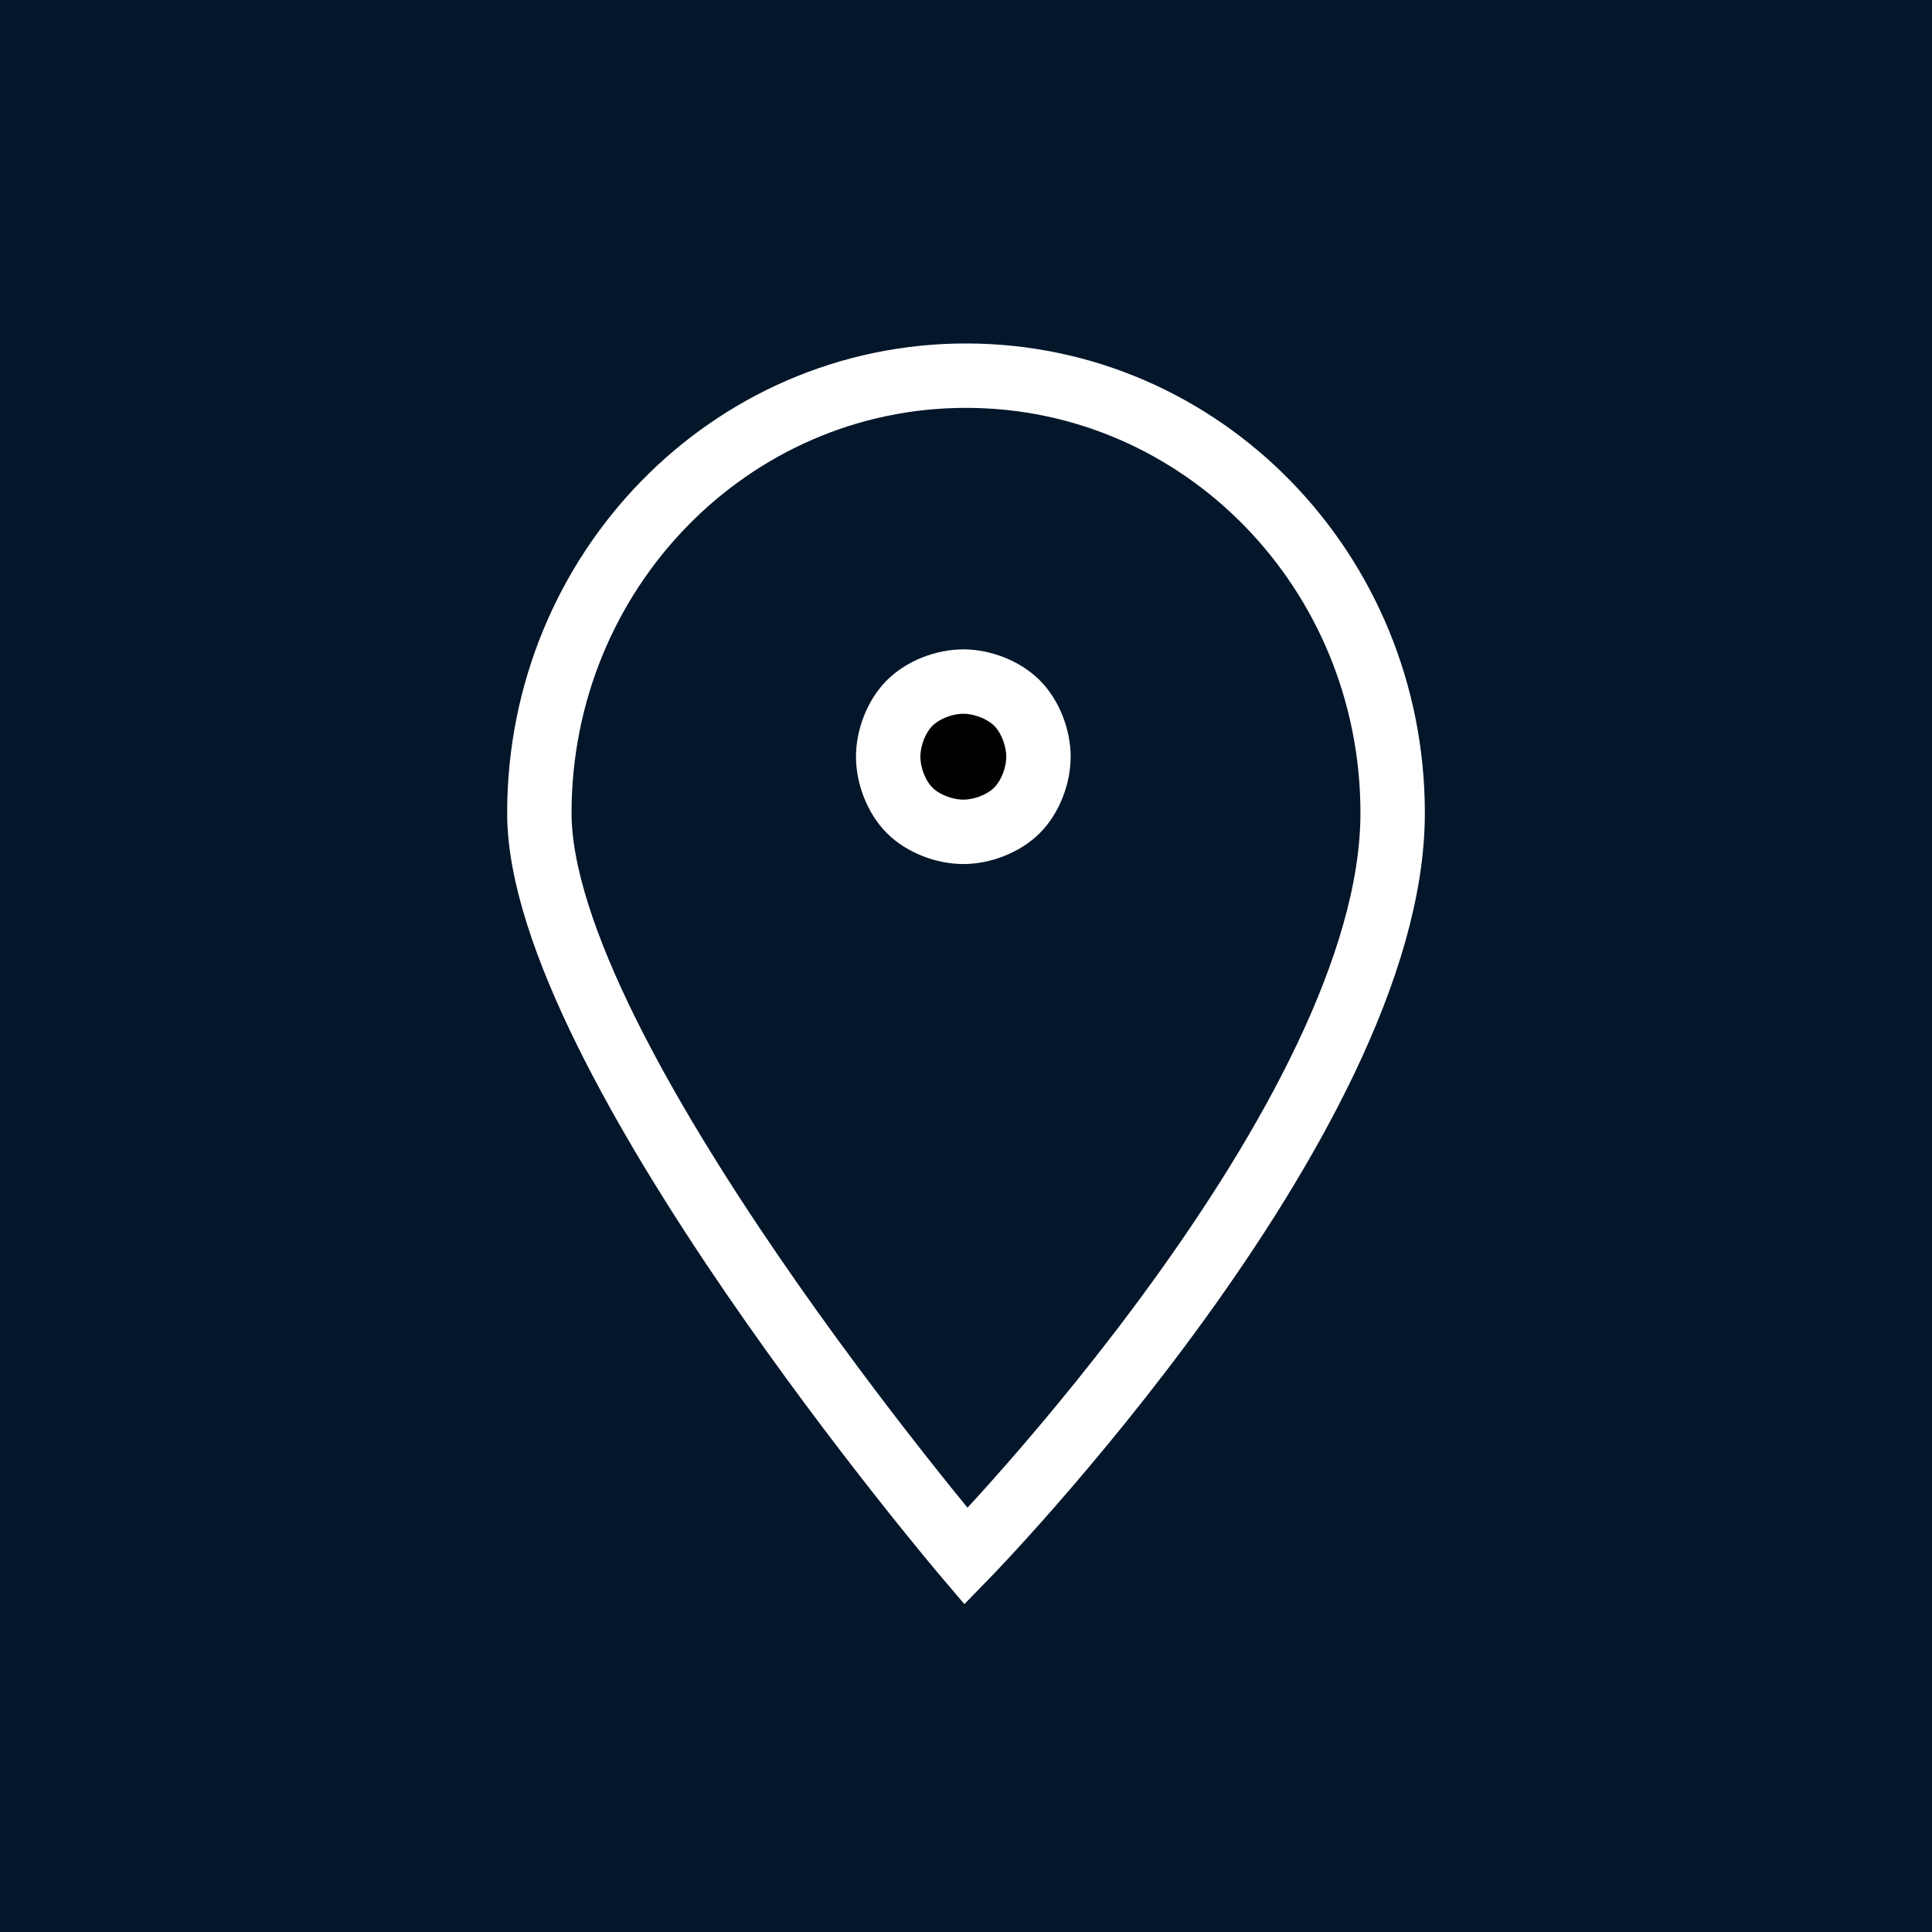 <?xml version="1.0" encoding="UTF-8"?>
<svg id="Ebene_1" xmlns="http://www.w3.org/2000/svg" version="1.1" viewBox="0 0 72 72">
  <!-- Generator: Adobe Illustrator 29.4.0, SVG Export Plug-In . SVG Version: 2.1.0 Build 152)  -->
  <defs>
    <style>
      .st0 {
        fill: #03162a;
      }

      .st1, .st2 {
        stroke: #fff;
        stroke-width: 2.4px;
      }

      .st2 {
        fill: none;
      }
    </style>
  </defs>
  <g id="Ebene_11" data-name="Ebene_1">
    <rect class="st0" y="0" width="72" height="72"/>
    <path class="st1" d="M33.9,26.2c.5-.5,1.3-.8,2-.8s1.5.3,2,.8.8,1.3.8,2-.3,1.5-.8,2-1.3.8-2,.8-1.5-.3-2-.8-.8-1.3-.8-2,.3-1.5.8-2Z"/>
    <path class="st2" d="M51.9,30.3c0-9-7.1-16.3-15.9-16.3s-15.9,7.3-15.9,16.3,15.9,27.7,15.9,27.7c0,0,15.9-16.3,15.9-27.7Z"/>
  </g>
</svg>